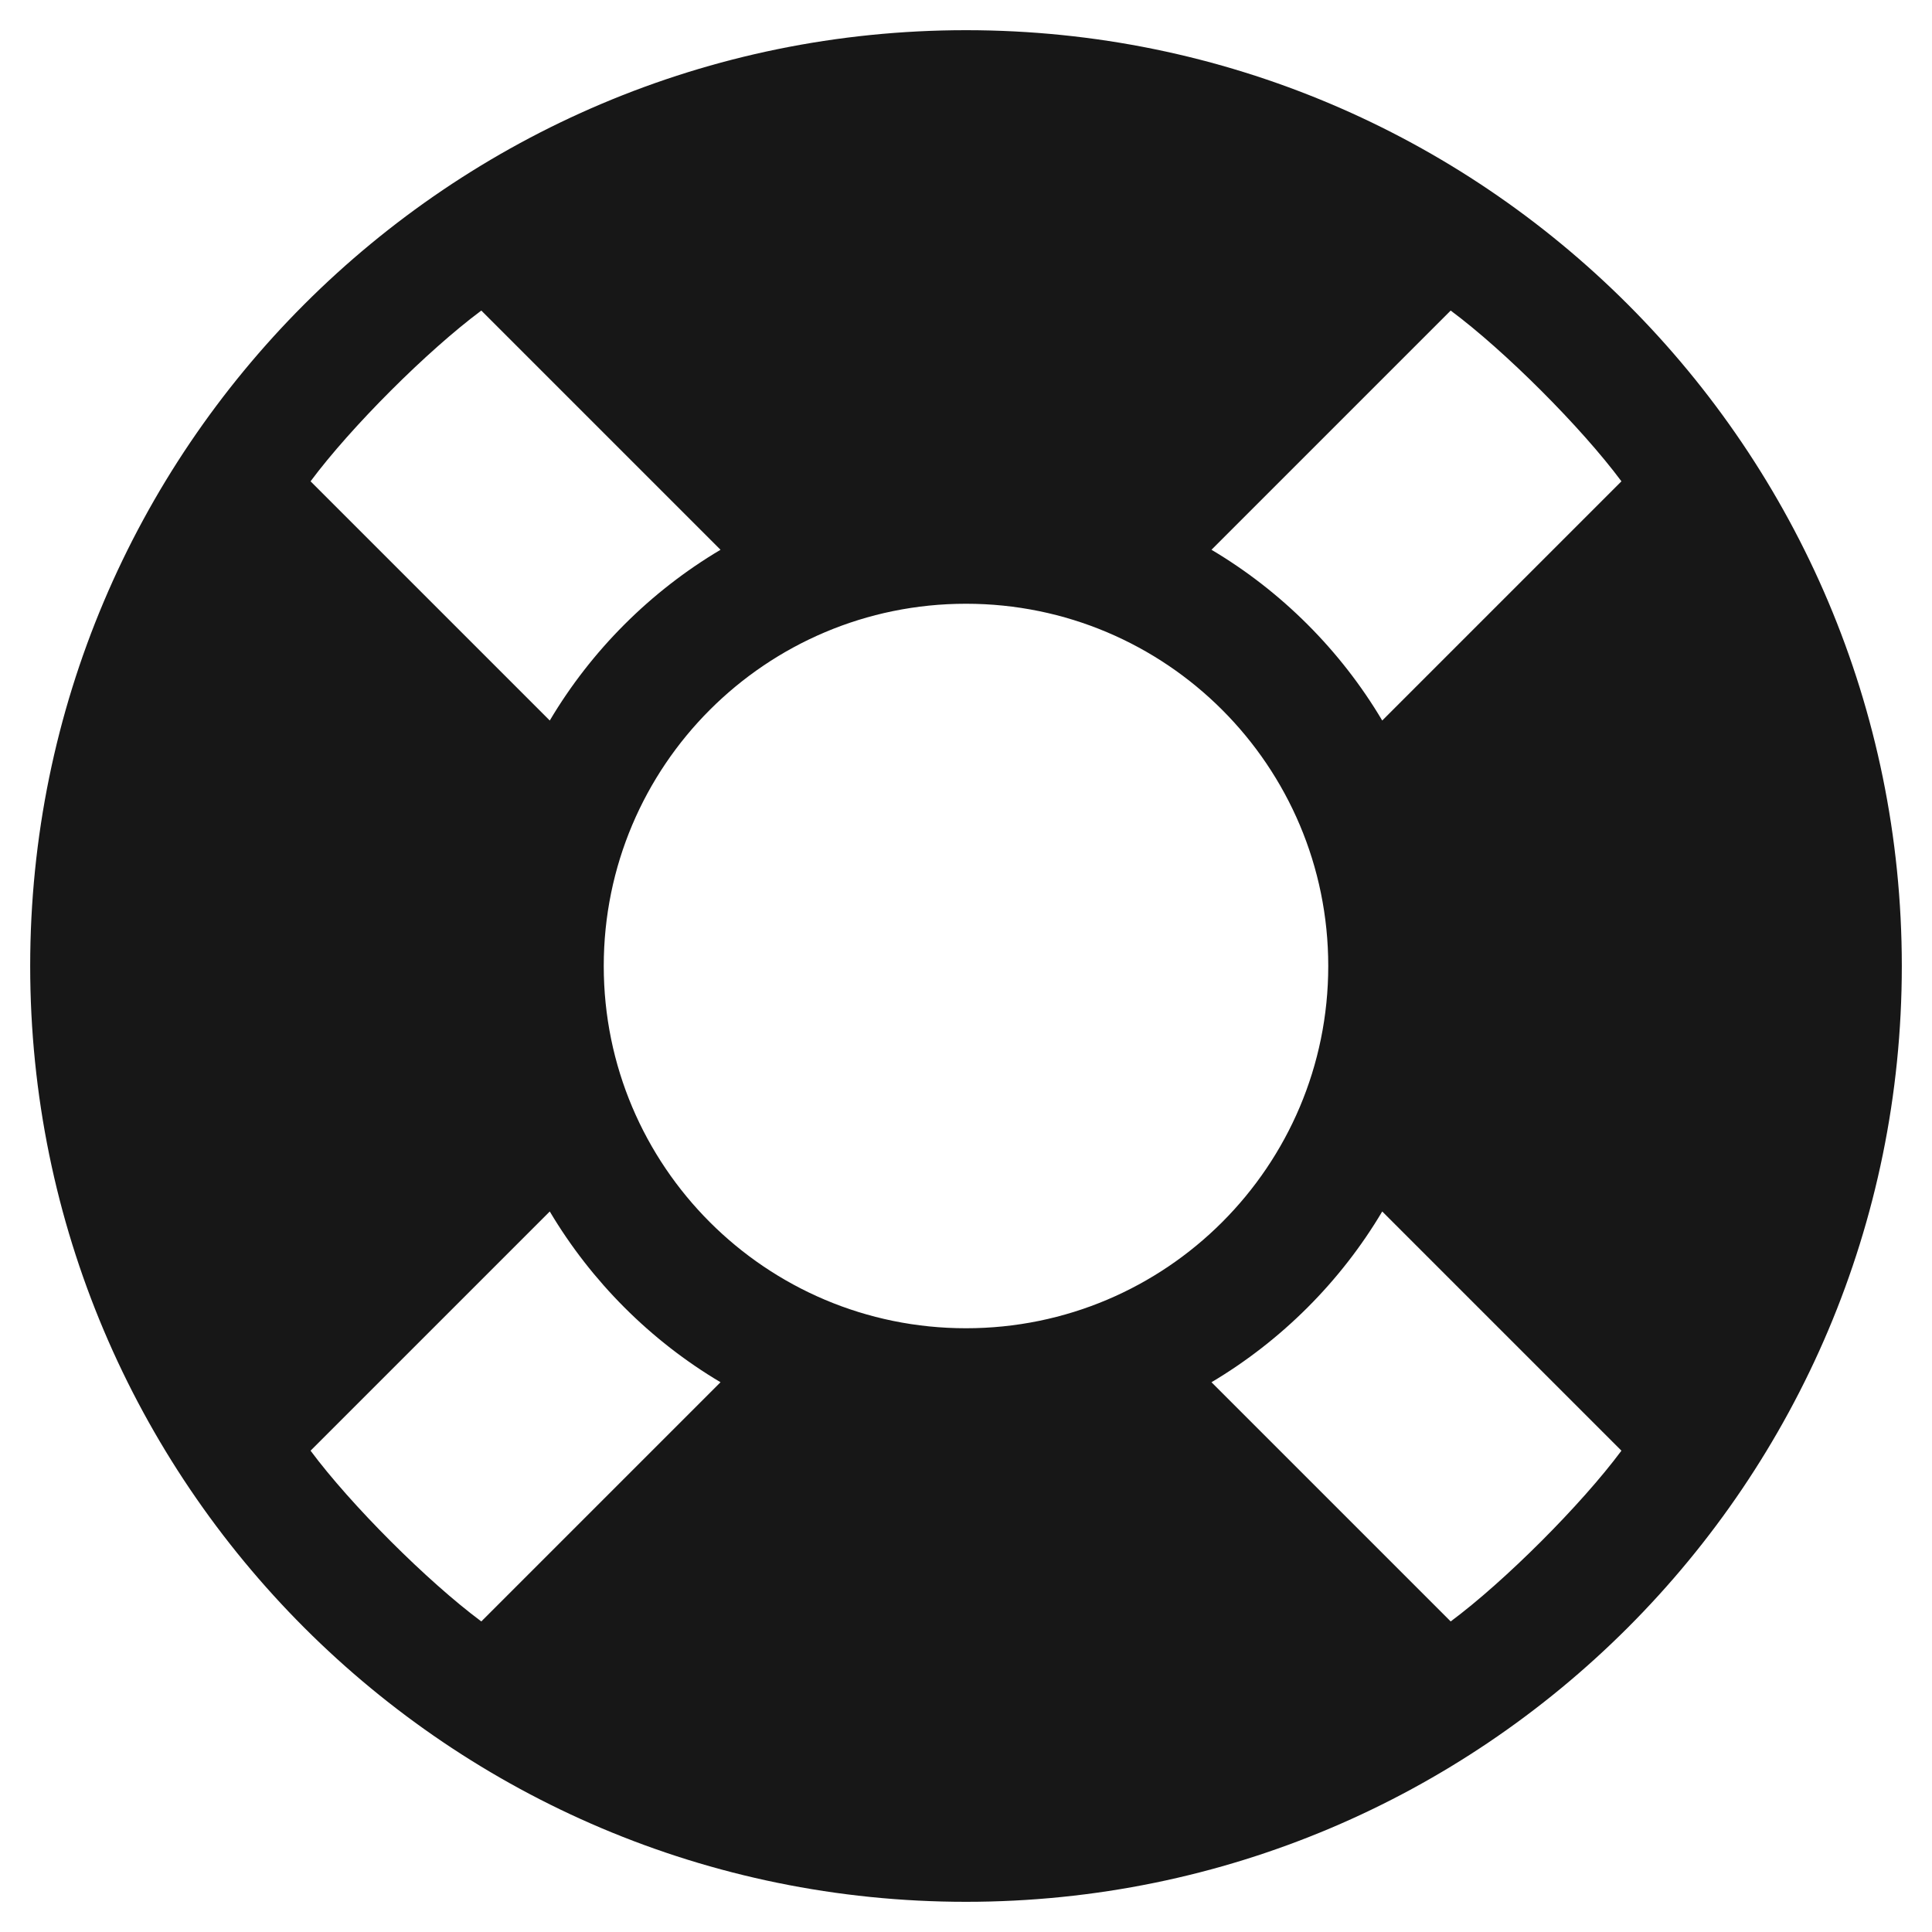 <?xml version="1.0" encoding="UTF-8"?>
<svg width="16px" height="16px" viewBox="0 0 16 16" version="1.1" xmlns="http://www.w3.org/2000/svg" xmlns:xlink="http://www.w3.org/1999/xlink">
    <title>1404073D-8850-42D6-9C4F-EE7579F57D2C</title>
    <g id="Final" stroke="none" stroke-width="1" fill="none" fill-rule="evenodd">
        <g id="custom-mobile-&amp;-web-app-development" transform="translate(-789, -1320)" fill="#171717" fill-rule="nonzero">
            <g id="" transform="translate(789.25, 1320.25)">
                <path d="M7.75,0 C3.47,0 0,3.47 0,7.75 C0,12.03 3.47,15.5 7.75,15.5 C12.03,15.5 15.5,12.03 15.5,7.75 C15.5,3.47 12.03,0 7.75,0 Z M13.178,3.736 L11.197,5.717 C10.853,5.137 10.363,4.647 9.783,4.303 L11.764,2.322 C12.212,2.655 12.845,3.288 13.178,3.736 Z M7.75,10.75 C6.093,10.75 4.75,9.407 4.75,7.75 C4.75,6.093 6.093,4.75 7.75,4.75 C9.407,4.75 10.75,6.093 10.75,7.75 C10.75,9.407 9.407,10.75 7.75,10.75 Z M3.736,2.322 L5.717,4.303 C5.137,4.647 4.647,5.137 4.303,5.717 L2.322,3.736 C2.655,3.288 3.288,2.655 3.736,2.322 Z M2.322,11.764 L4.303,9.783 C4.647,10.362 5.137,10.853 5.717,11.197 L3.736,13.178 C3.288,12.845 2.655,12.212 2.322,11.764 Z M11.764,13.178 L9.783,11.197 C10.362,10.853 10.853,10.363 11.197,9.783 L13.178,11.764 C12.845,12.212 12.212,12.845 11.764,13.178 Z" id="Shape"></path>
            </g>
        </g>
    </g>
</svg>